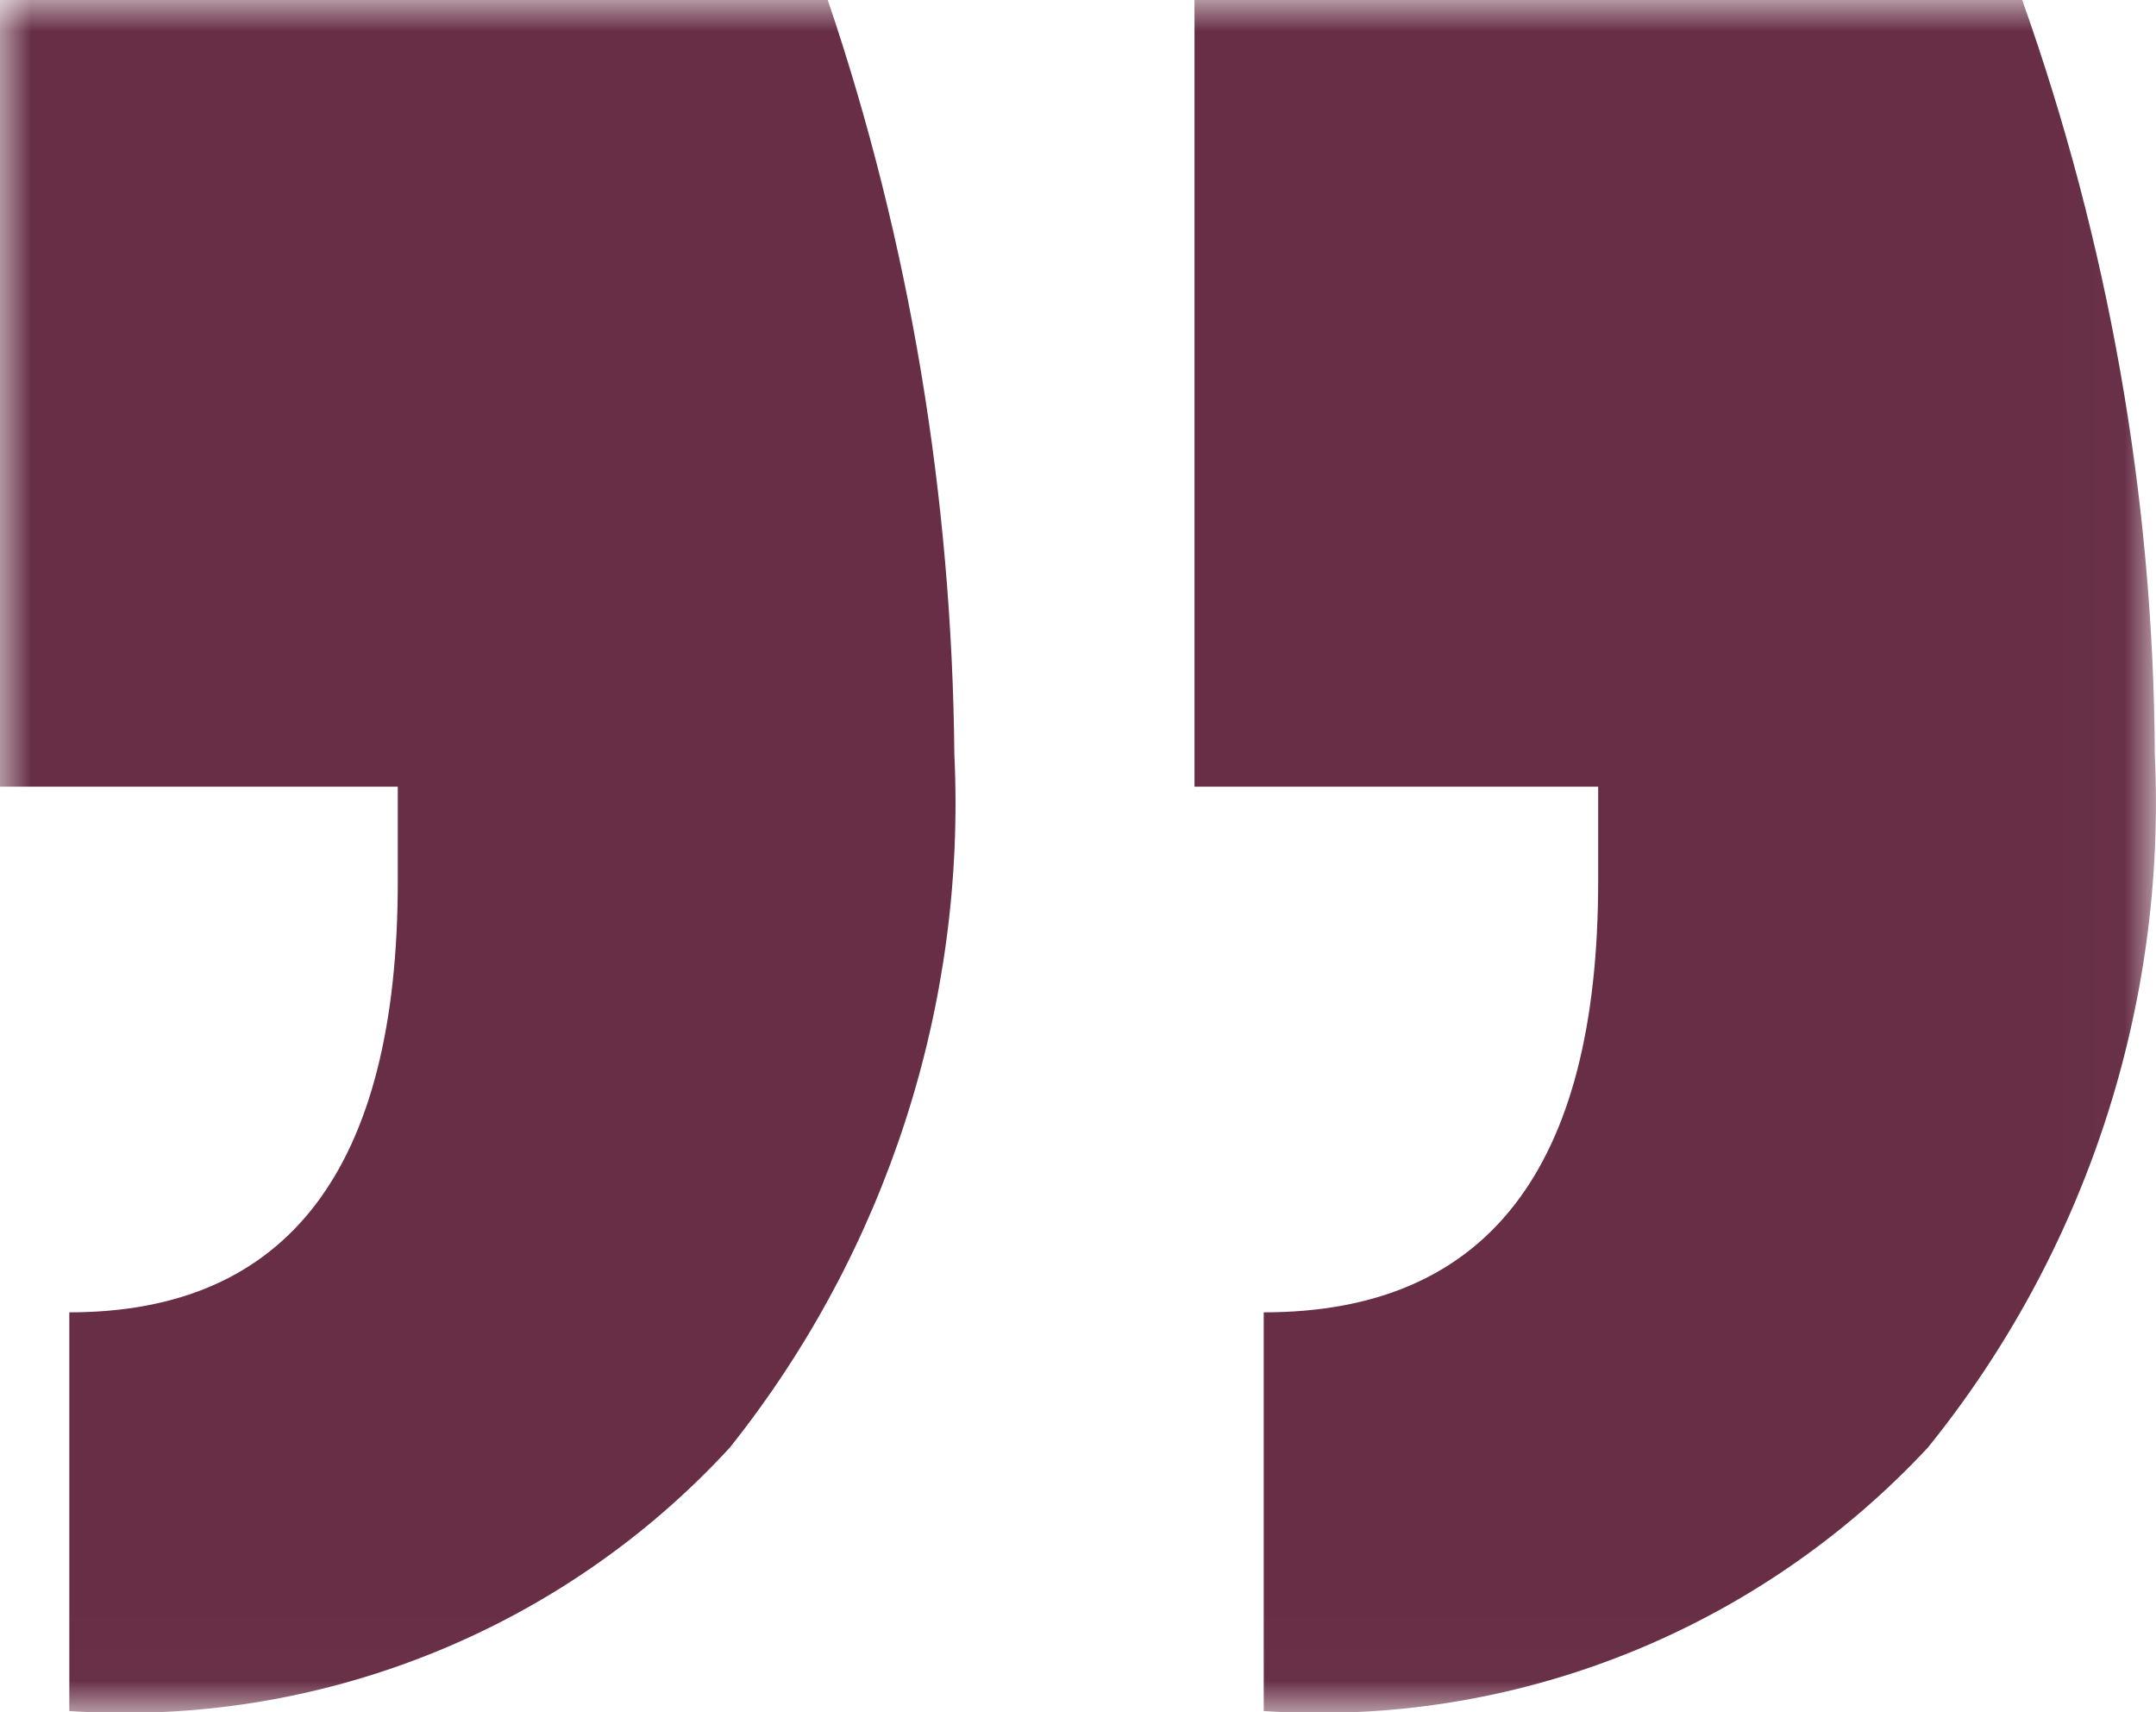<svg width="34" height="27" viewBox="0 0 34 27" fill="none" xmlns="http://www.w3.org/2000/svg">
<g clip-path="url(#clip0_2184_599)">
<mask id="mask0_2184_599" style="mask-type:luminance" maskUnits="userSpaceOnUse" x="0" y="0" width="34" height="27">
<path d="M33.981 0H0V26.981H33.981V0Z" fill="white"/>
</mask>
<g mask="url(#mask0_2184_599)">
<path d="M33.981 11.895C34.169 15.86 32.889 19.75 30.402 22.827C27.709 25.716 23.866 27.245 19.929 26.981V20.694C23.451 20.694 25.203 18.428 25.203 13.896V12.405H18.837V0H31.89C33.246 3.814 33.962 7.836 33.981 11.895ZM15.05 11.895C15.239 15.841 13.977 19.731 11.509 22.827C8.853 25.716 5.011 27.245 1.093 26.981V20.694C4.54 20.694 6.273 18.428 6.273 13.896V12.405H0V0H13.054C14.354 3.833 15.013 7.855 15.05 11.895Z" fill="#672E45"/>
</g>
</g>
<defs>
<clipPath id="clip0_2184_599">
<rect width="34" height="27" fill="white"/>
</clipPath>
</defs>
</svg>
